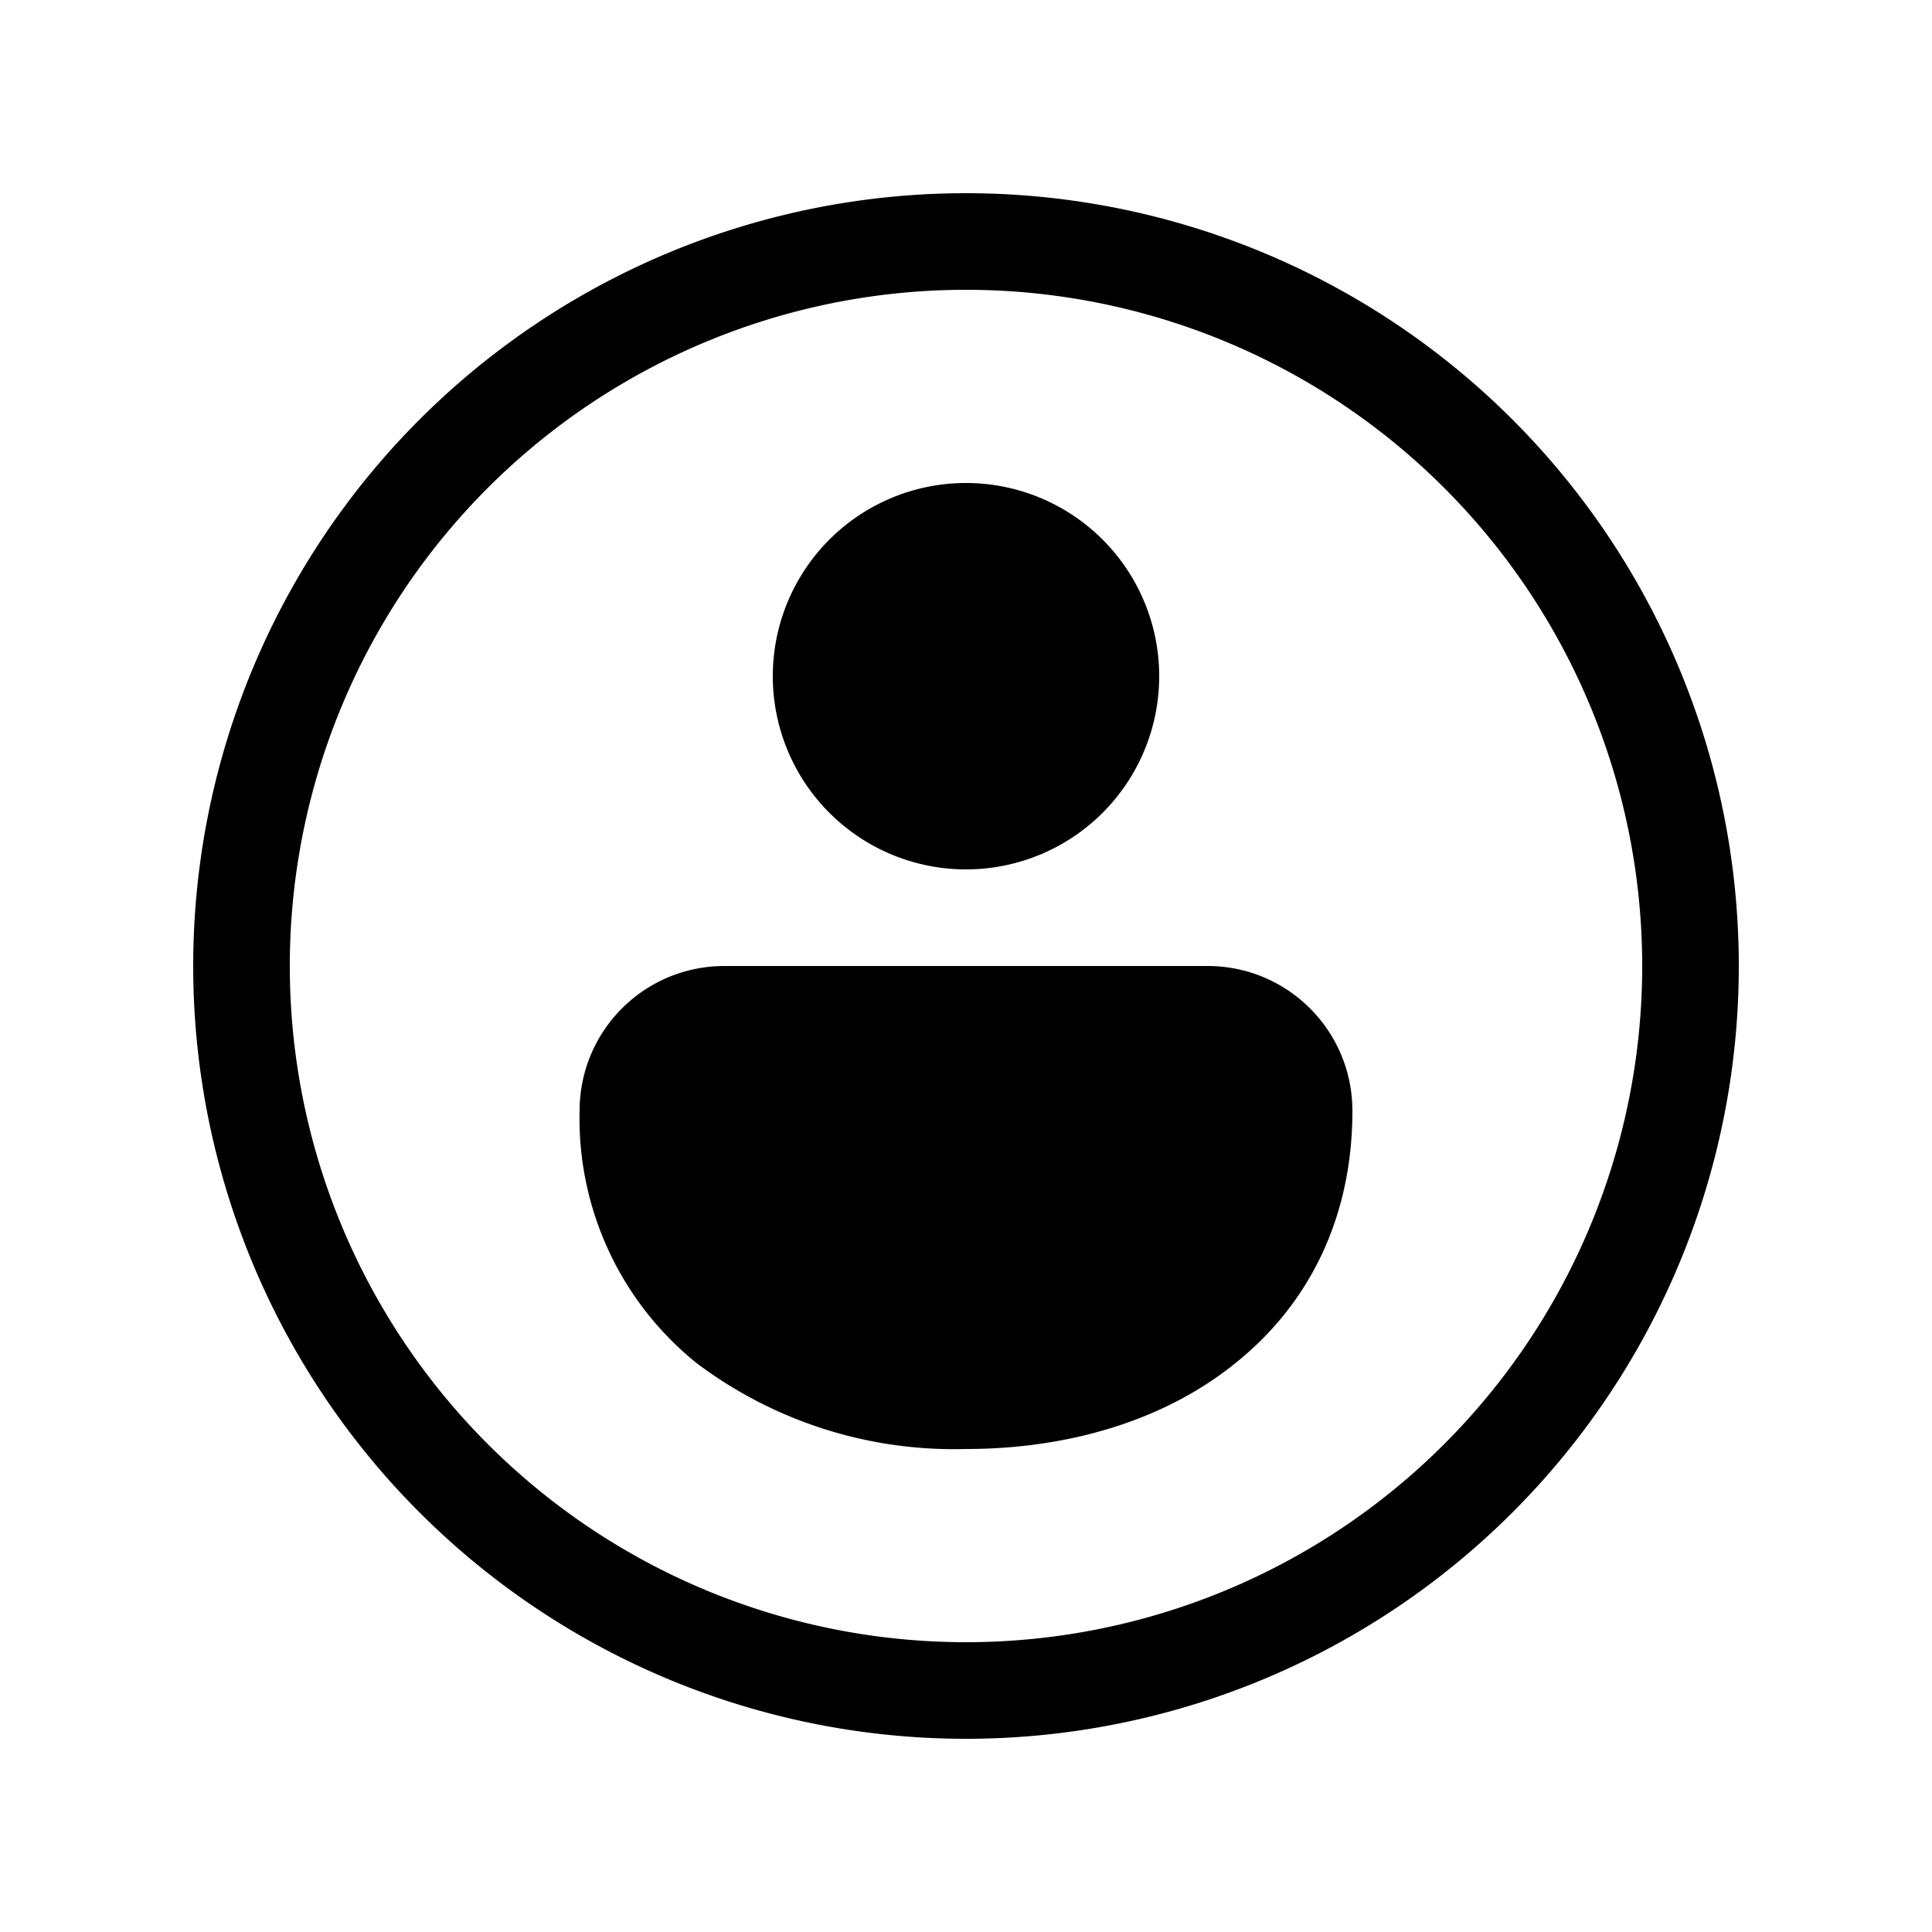 <svg width="20" height="20" viewBox="0 0 20 20" xmlns="http://www.w3.org/2000/svg"><path d="M8 7a2 2 0 1 1 4 0 2 2 0 0 1-4 0Zm-.5 3h5c.83 0 1.5.67 1.5 1.5 0 1.12-.46 2.01-1.21 2.61-.74.6-1.74.89-2.79.89a4.43 4.43 0 0 1-2.79-.89A3.25 3.25 0 0 1 6 11.5c0-.83.67-1.5 1.5-1.5ZM10 2a8 8 0 1 0 0 16 8 8 0 0 0 0-16Zm-7 8a7 7 0 1 1 14 0 7 7 0 0 1-14 0Z"/></svg>